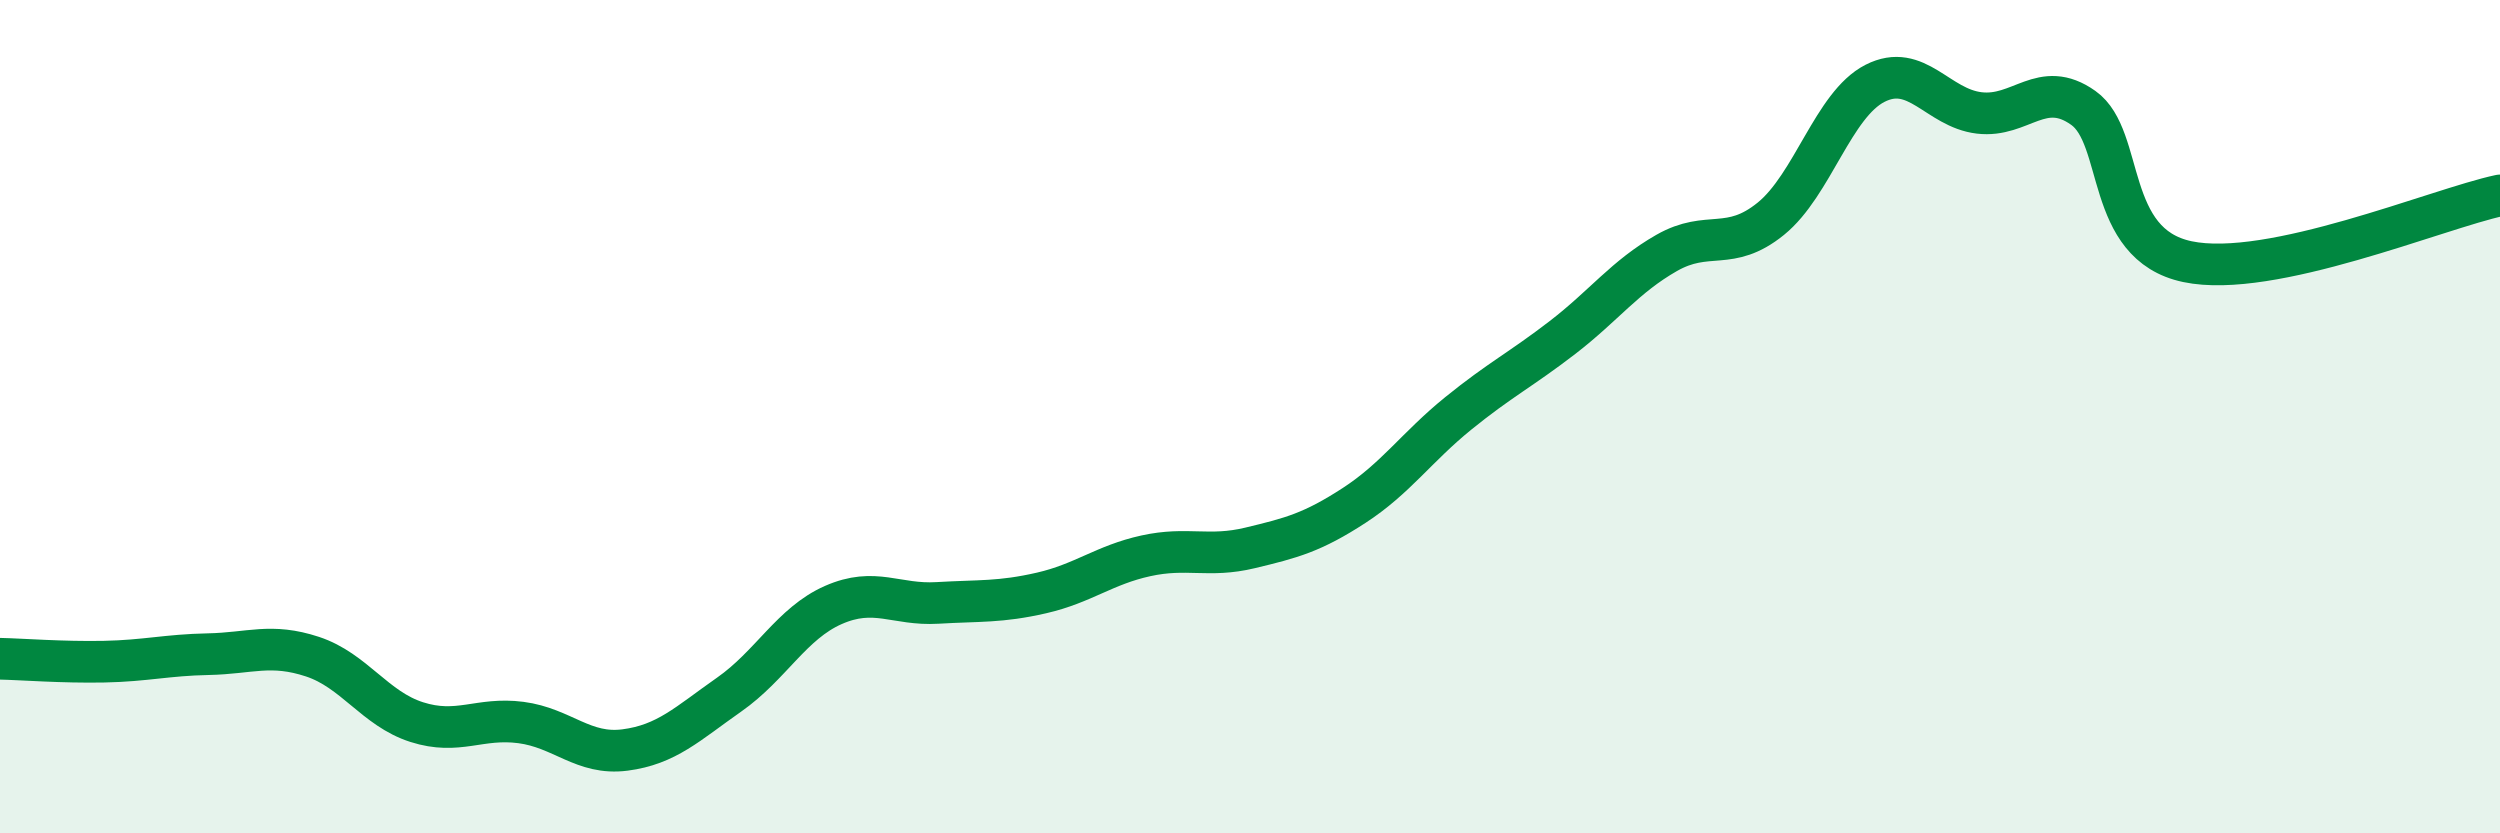 
    <svg width="60" height="20" viewBox="0 0 60 20" xmlns="http://www.w3.org/2000/svg">
      <path
        d="M 0,15.81 C 0.5,15.82 1.5,15.9 2.5,15.88 C 3.5,15.86 4,15.72 5,15.7 C 6,15.68 6.5,15.43 7.5,15.76 C 8.5,16.09 9,17.01 10,17.33 C 11,17.65 11.5,17.21 12.5,17.34 C 13.5,17.47 14,18.13 15,18 C 16,17.87 16.5,17.37 17.5,16.67 C 18.5,15.97 19,14.96 20,14.52 C 21,14.08 21.5,14.53 22.5,14.47 C 23.5,14.41 24,14.46 25,14.23 C 26,14 26.5,13.56 27.5,13.34 C 28.5,13.12 29,13.39 30,13.15 C 31,12.91 31.5,12.78 32.5,12.13 C 33.5,11.48 34,10.73 35,9.92 C 36,9.11 36.5,8.87 37.5,8.1 C 38.5,7.33 39,6.64 40,6.07 C 41,5.5 41.5,6.06 42.5,5.25 C 43.5,4.44 44,2.51 45,2 C 46,1.49 46.5,2.59 47.5,2.71 C 48.5,2.83 49,1.88 50,2.59 C 51,3.3 50.5,5.86 52.5,6.28 C 54.5,6.7 58.5,5.01 60,4.69L60 20L0 20Z"
        fill="#008740"
        opacity="0.1"
        stroke-linecap="round"
        stroke-linejoin="round"
      />
      <path
        d="M 0,15.81 C 0.5,15.82 1.5,15.9 2.5,15.88 C 3.5,15.86 4,15.72 5,15.7 C 6,15.68 6.5,15.43 7.5,15.76 C 8.5,16.09 9,17.01 10,17.33 C 11,17.65 11.5,17.21 12.5,17.34 C 13.5,17.47 14,18.13 15,18 C 16,17.87 16.5,17.37 17.5,16.67 C 18.5,15.97 19,14.96 20,14.52 C 21,14.08 21.5,14.53 22.5,14.47 C 23.5,14.41 24,14.46 25,14.23 C 26,14 26.5,13.56 27.5,13.34 C 28.5,13.12 29,13.39 30,13.15 C 31,12.91 31.5,12.78 32.5,12.13 C 33.5,11.48 34,10.73 35,9.92 C 36,9.11 36.5,8.87 37.5,8.1 C 38.5,7.33 39,6.64 40,6.07 C 41,5.5 41.5,6.06 42.5,5.25 C 43.5,4.44 44,2.51 45,2 C 46,1.49 46.5,2.59 47.5,2.71 C 48.5,2.83 49,1.88 50,2.59 C 51,3.3 50.5,5.86 52.5,6.28 C 54.5,6.7 58.5,5.01 60,4.69"
        stroke="#008740"
        stroke-width="1"
        fill="none"
        stroke-linecap="round"
        stroke-linejoin="round"
      />
    </svg>
  